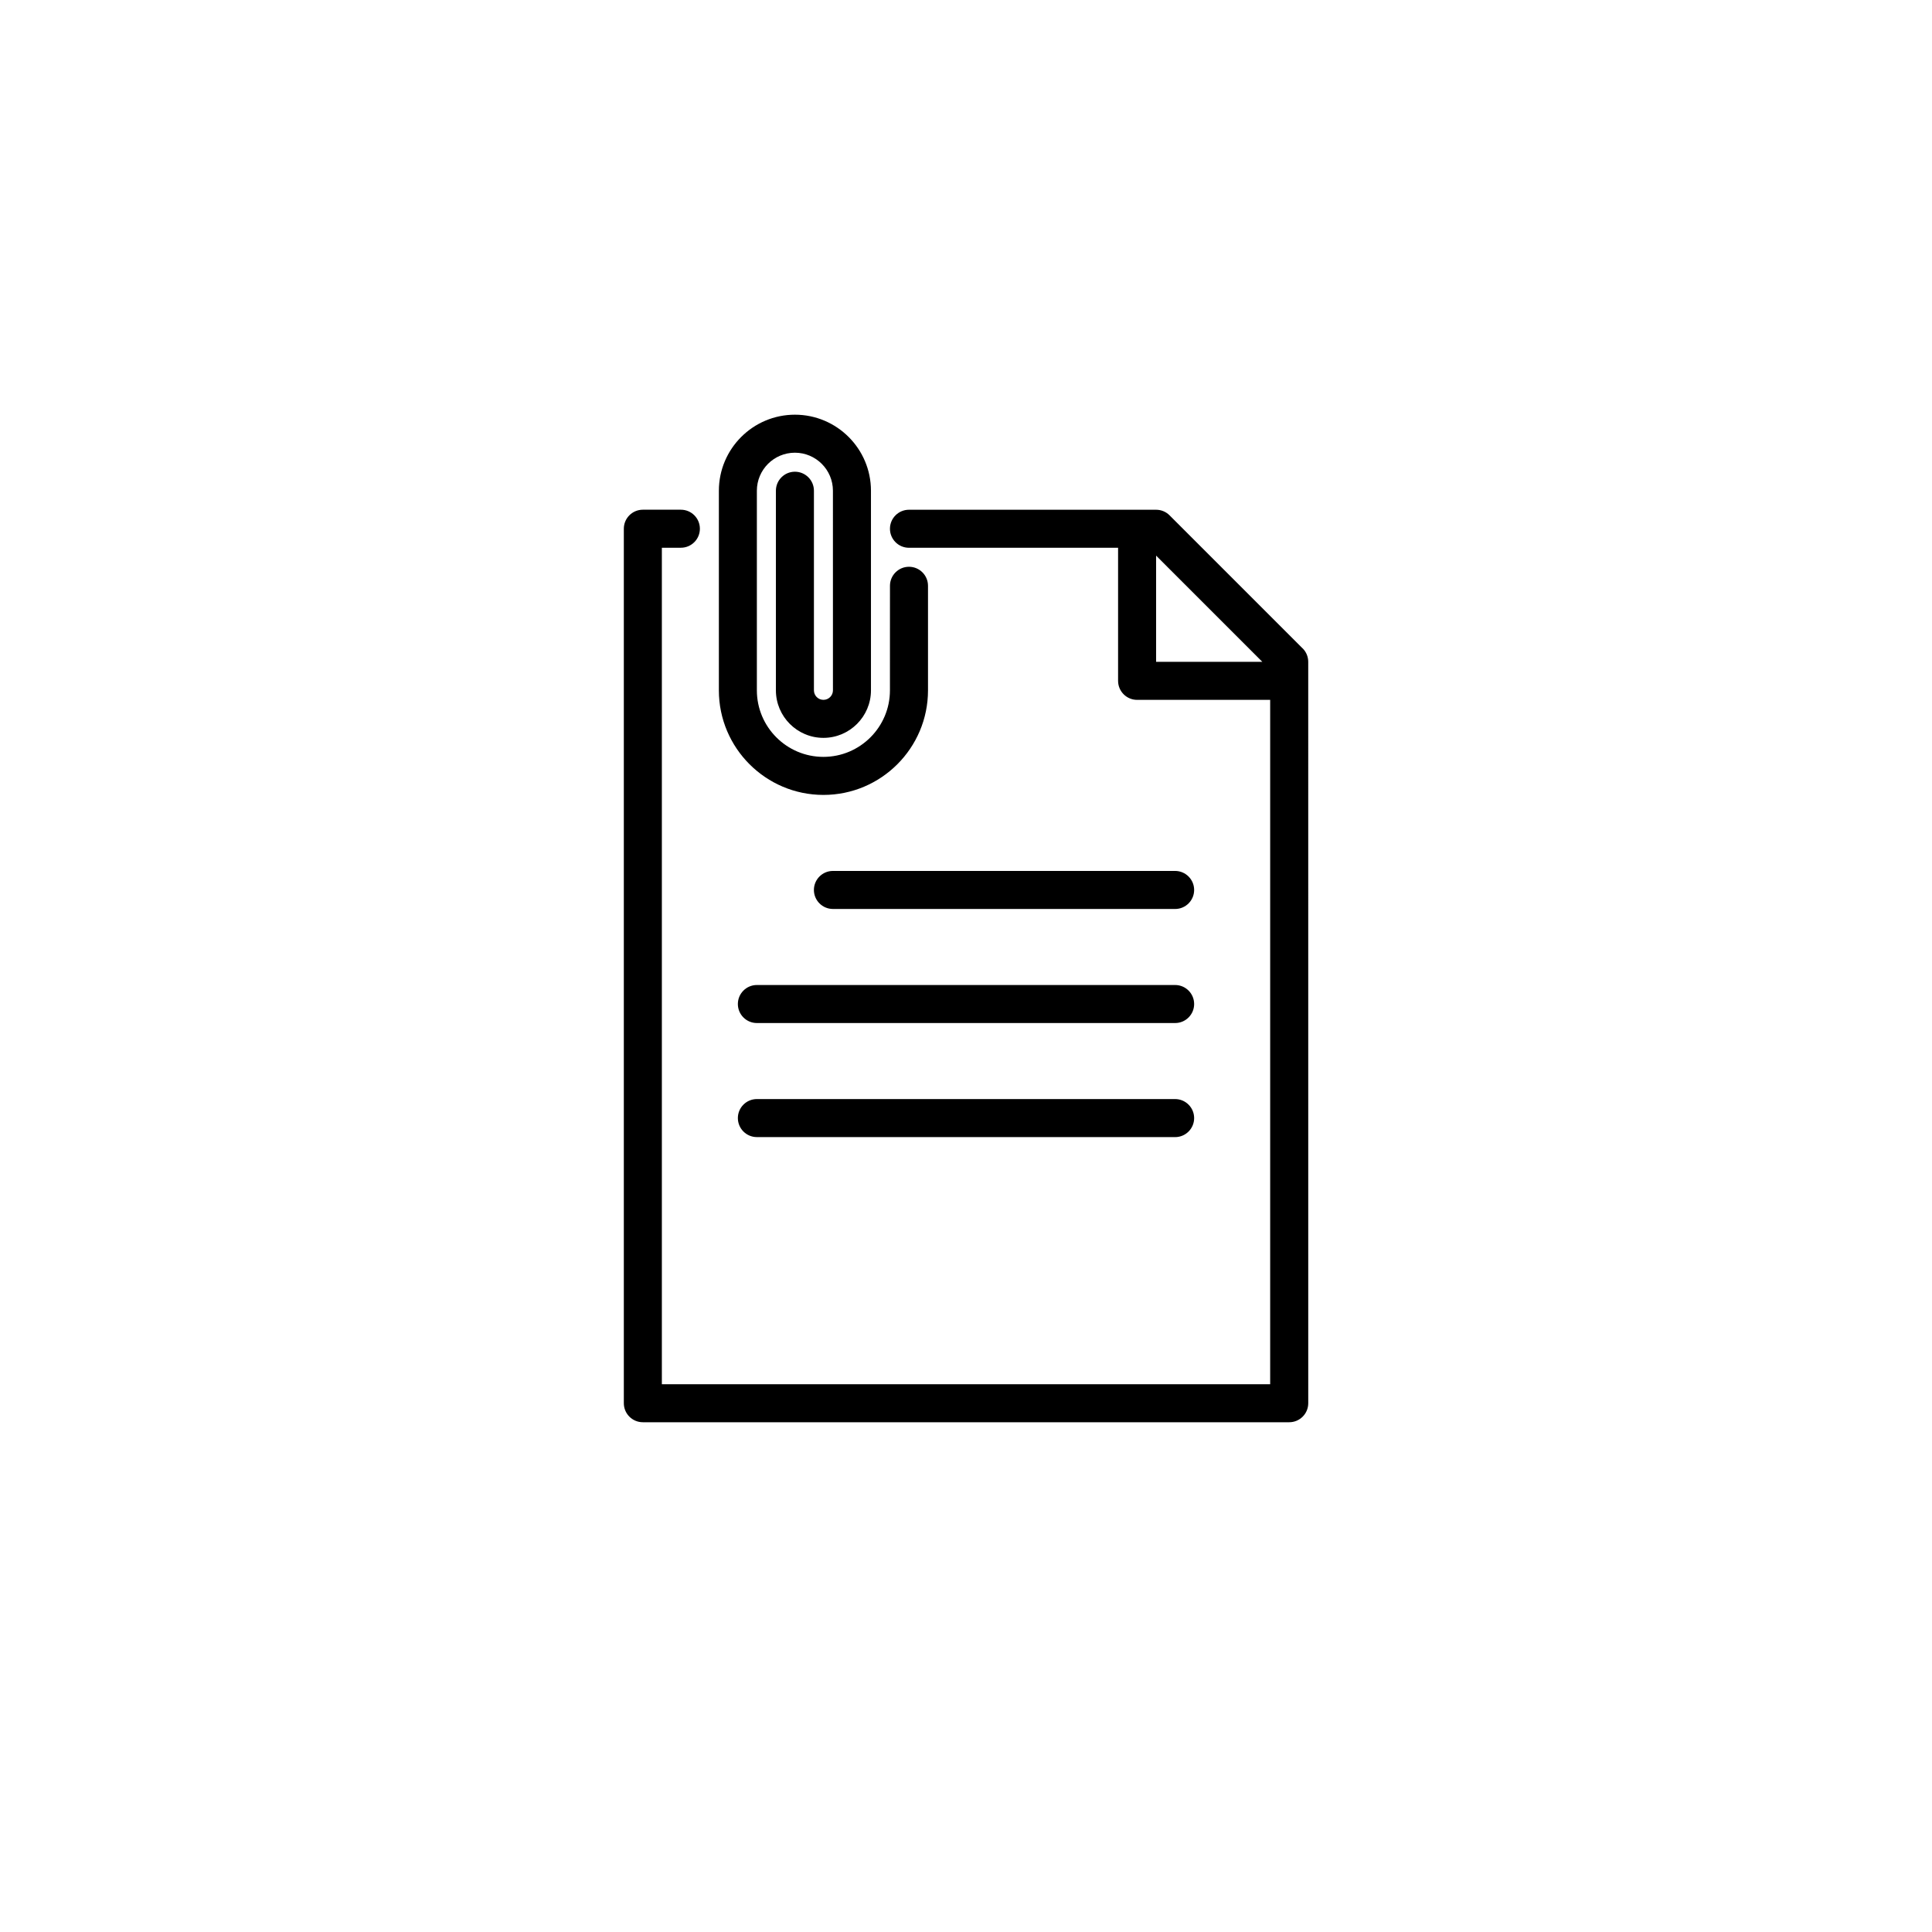 <?xml version="1.0" encoding="UTF-8"?>
<!-- Uploaded to: SVG Repo, www.svgrepo.com, Generator: SVG Repo Mixer Tools -->
<svg fill="#000000" width="800px" height="800px" version="1.1" viewBox="144 144 512 512" xmlns="http://www.w3.org/2000/svg">
 <path d="m489.21 315.83-35.266-35.266c-0.941-0.949-2.227-1.477-3.562-1.477h-65.496c-2.781 0-5.039 2.258-5.039 5.039s2.258 5.039 5.039 5.039h55.418v35.266c0 2.781 2.258 5.039 5.039 5.039h35.266v181.37l-161.21-0.004v-221.68h5.039c2.781 0 5.039-2.258 5.039-5.039s-2.258-5.039-5.039-5.039h-10.078c-2.781 0-5.039 2.258-5.039 5.039v231.75c0 2.781 2.258 5.039 5.039 5.039h171.3c2.781 0 5.039-2.258 5.039-5.039l-0.004-196.48c0-1.336-0.527-2.621-1.477-3.562zm-38.828-24.582 28.145 28.145h-28.145zm10.078 88.602c0 2.781-2.258 5.039-5.039 5.039l-90.688-0.004c-2.781 0-5.039-2.258-5.039-5.039s2.258-5.039 5.039-5.039h90.688c2.781 0.004 5.039 2.262 5.039 5.043zm0 60.457c0 2.781-2.258 5.039-5.039 5.039l-110.84-0.004c-2.781 0-5.039-2.258-5.039-5.039s2.258-5.039 5.039-5.039h110.84c2.781 0.004 5.039 2.262 5.039 5.043zm0-30.23c0 2.781-2.258 5.039-5.039 5.039h-110.84c-2.781 0-5.039-2.258-5.039-5.039s2.258-5.039 5.039-5.039h110.84c2.781 0 5.039 2.258 5.039 5.039zm-125.95-83.129v-52.898c0-11.113 9.039-20.152 20.152-20.152s20.152 9.039 20.152 20.152v52.898c0 6.941-5.652 12.594-12.594 12.594-6.945 0.004-12.598-5.652-12.598-12.594v-52.898c0-2.781 2.258-5.039 5.039-5.039s5.039 2.258 5.039 5.039v52.898c0 1.391 1.129 2.519 2.519 2.519s2.519-1.129 2.519-2.519l-0.004-52.898c0-5.559-4.519-10.078-10.078-10.078s-10.078 4.519-10.078 10.078v52.898c0 9.723 7.91 17.633 17.633 17.633 9.723 0 17.633-7.91 17.633-17.633l0.008-27.707c0-2.781 2.258-5.039 5.039-5.039s5.039 2.258 5.039 5.039v27.711c0 15.281-12.43 27.711-27.711 27.711-15.281-0.004-27.711-12.434-27.711-27.715z"/>
</svg>